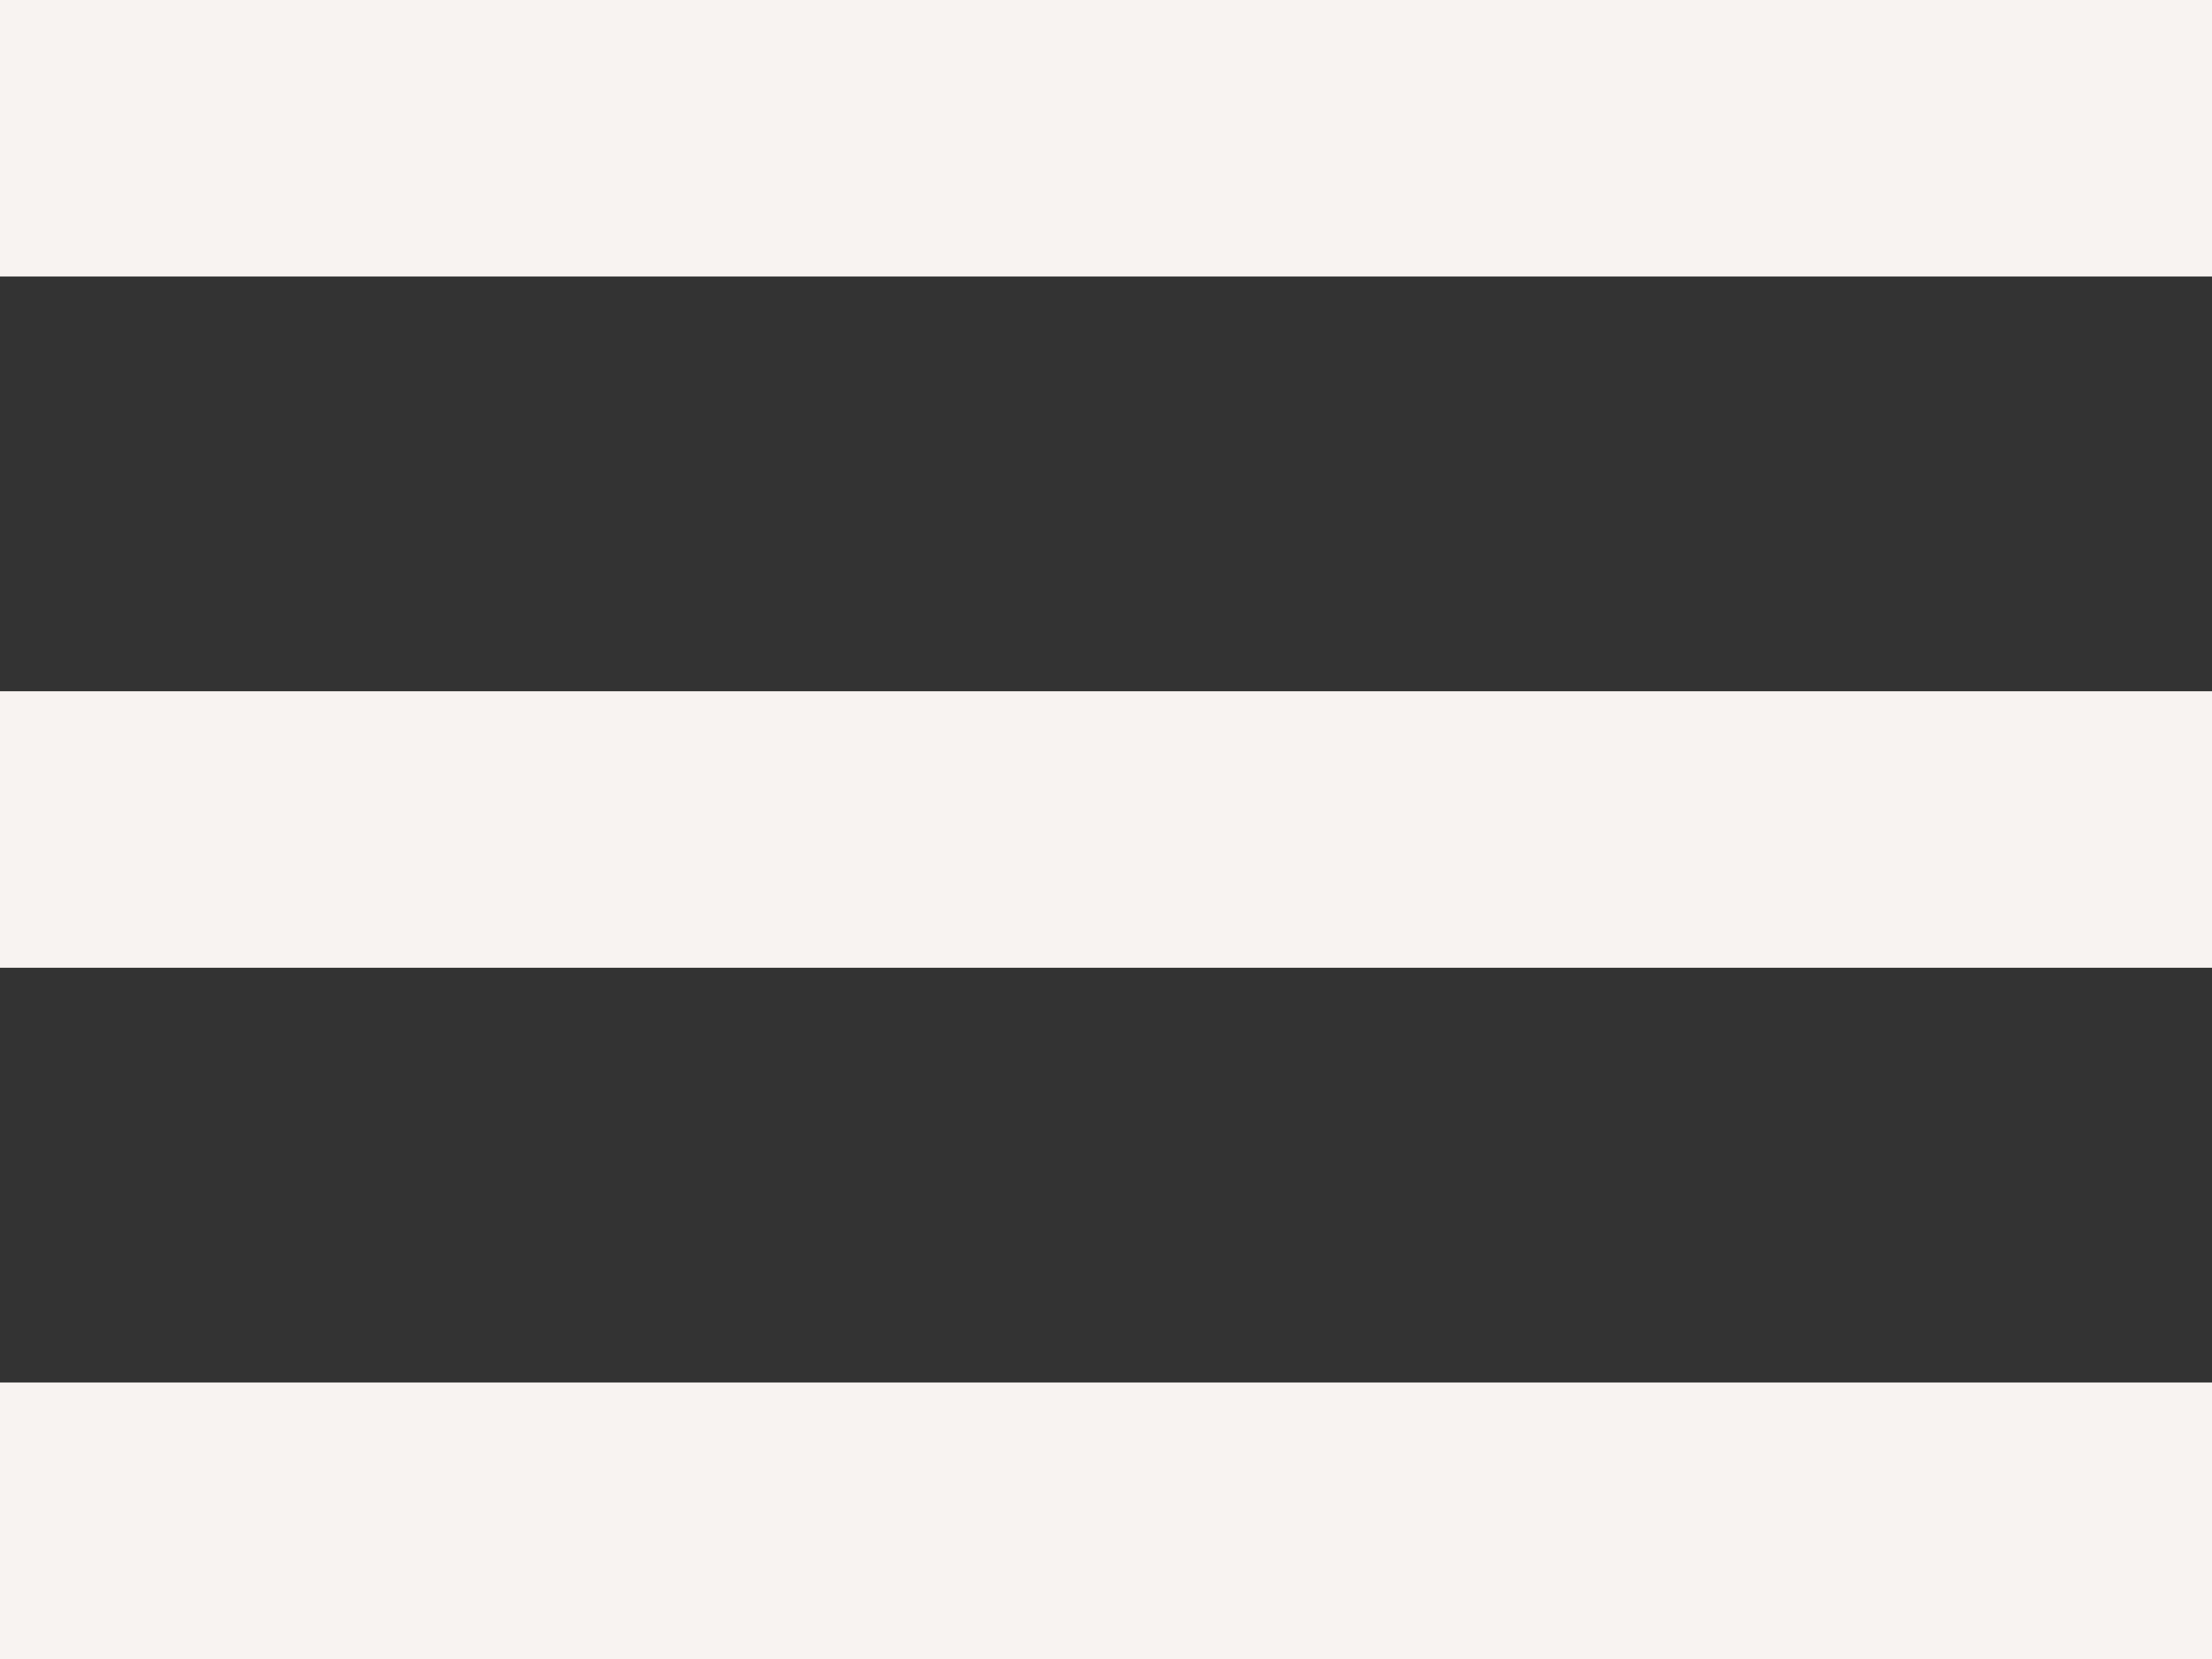 <svg width="32" height="24" viewBox="0 0 32 24" fill="none" xmlns="http://www.w3.org/2000/svg">
<rect x="0" y="0" width="32" height="24" fill="#333333" stroke="none"/>
<rect width="32" height="4" fill="#F8F3F1"/>
<rect y="10" width="32" height="4" fill="#F8F3F1"/>
<rect y="20" width="32" height="4" fill="#F8F3F1"/>
</svg>
